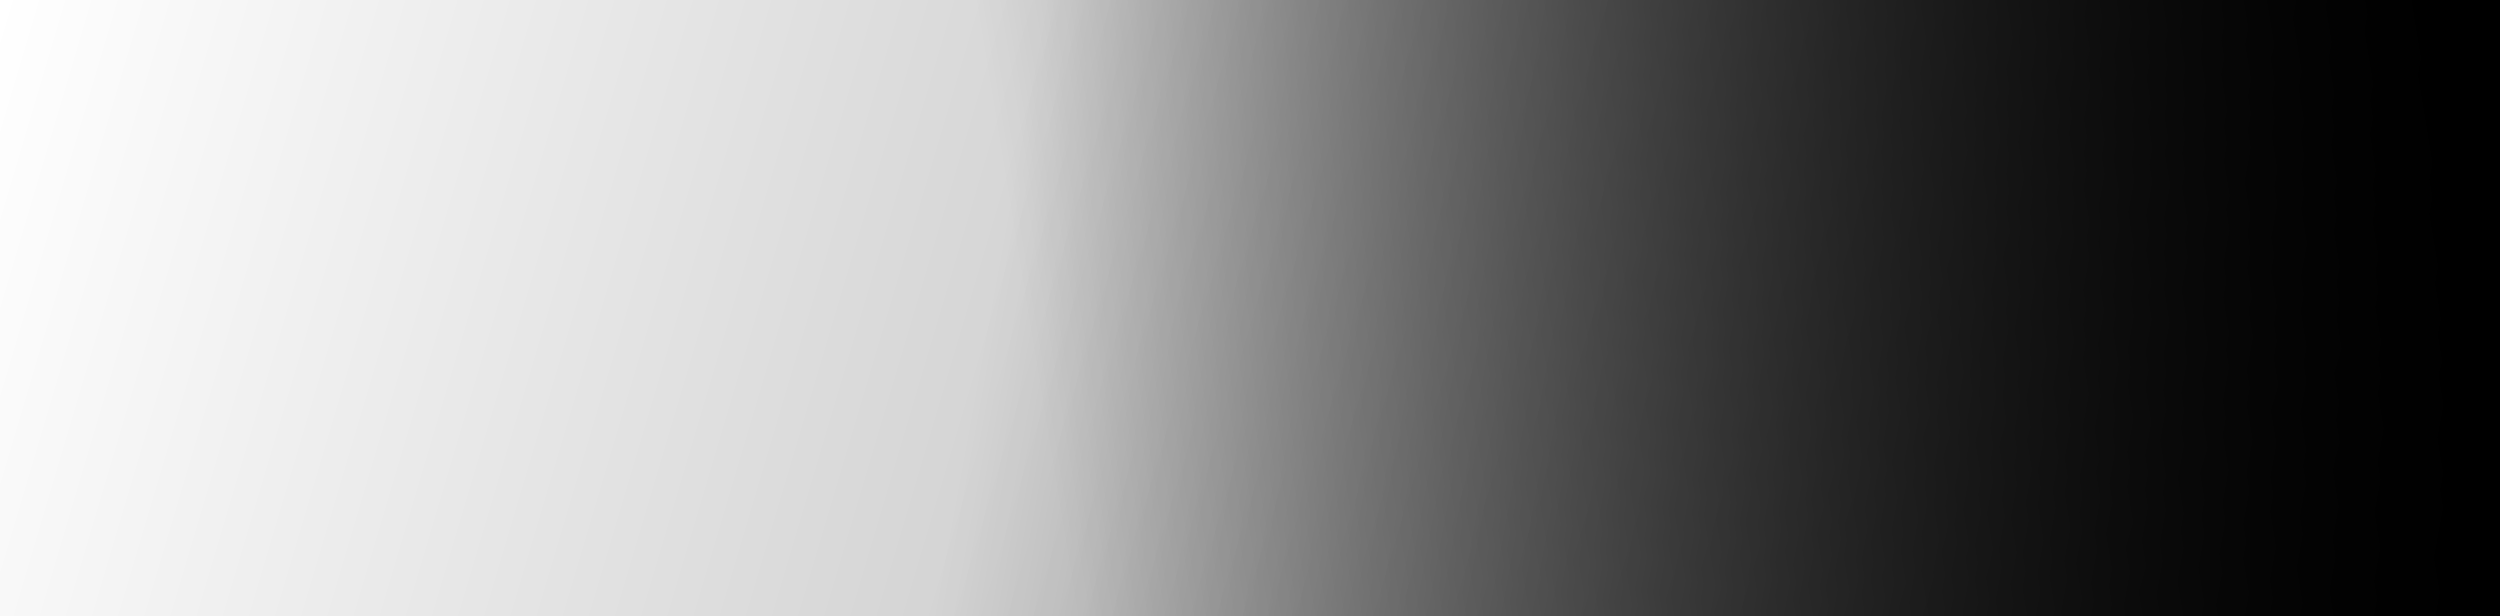 <svg xmlns="http://www.w3.org/2000/svg" width="1440" height="355" fill="none" xmlns:v="https://vecta.io/nano"><path opacity=".4" fill="url(#A)" d="M0 0h1440v355H0z"/><path fill="url(#B)" d="M0 0h1440v355H0z"/><path fill="url(#C)" d="M0 0h1440v355H0z"/><defs><linearGradient id="A" x1="1440" y1="324.88" x2="27.843" y2="-93.89" gradientUnits="userSpaceOnUse"><stop/><stop offset="1" stop-opacity="0"/></linearGradient><linearGradient id="B" x1="1440" y1="355" x2="-16.124" y2="87.906" gradientUnits="userSpaceOnUse"><stop/><stop offset=".6" stop-opacity="0"/></linearGradient><linearGradient id="C" x1="1440" y1="177.936" x2="38.119" y2="409.102" gradientUnits="userSpaceOnUse"><stop/><stop offset=".59" stop-opacity="0"/></linearGradient></defs></svg>